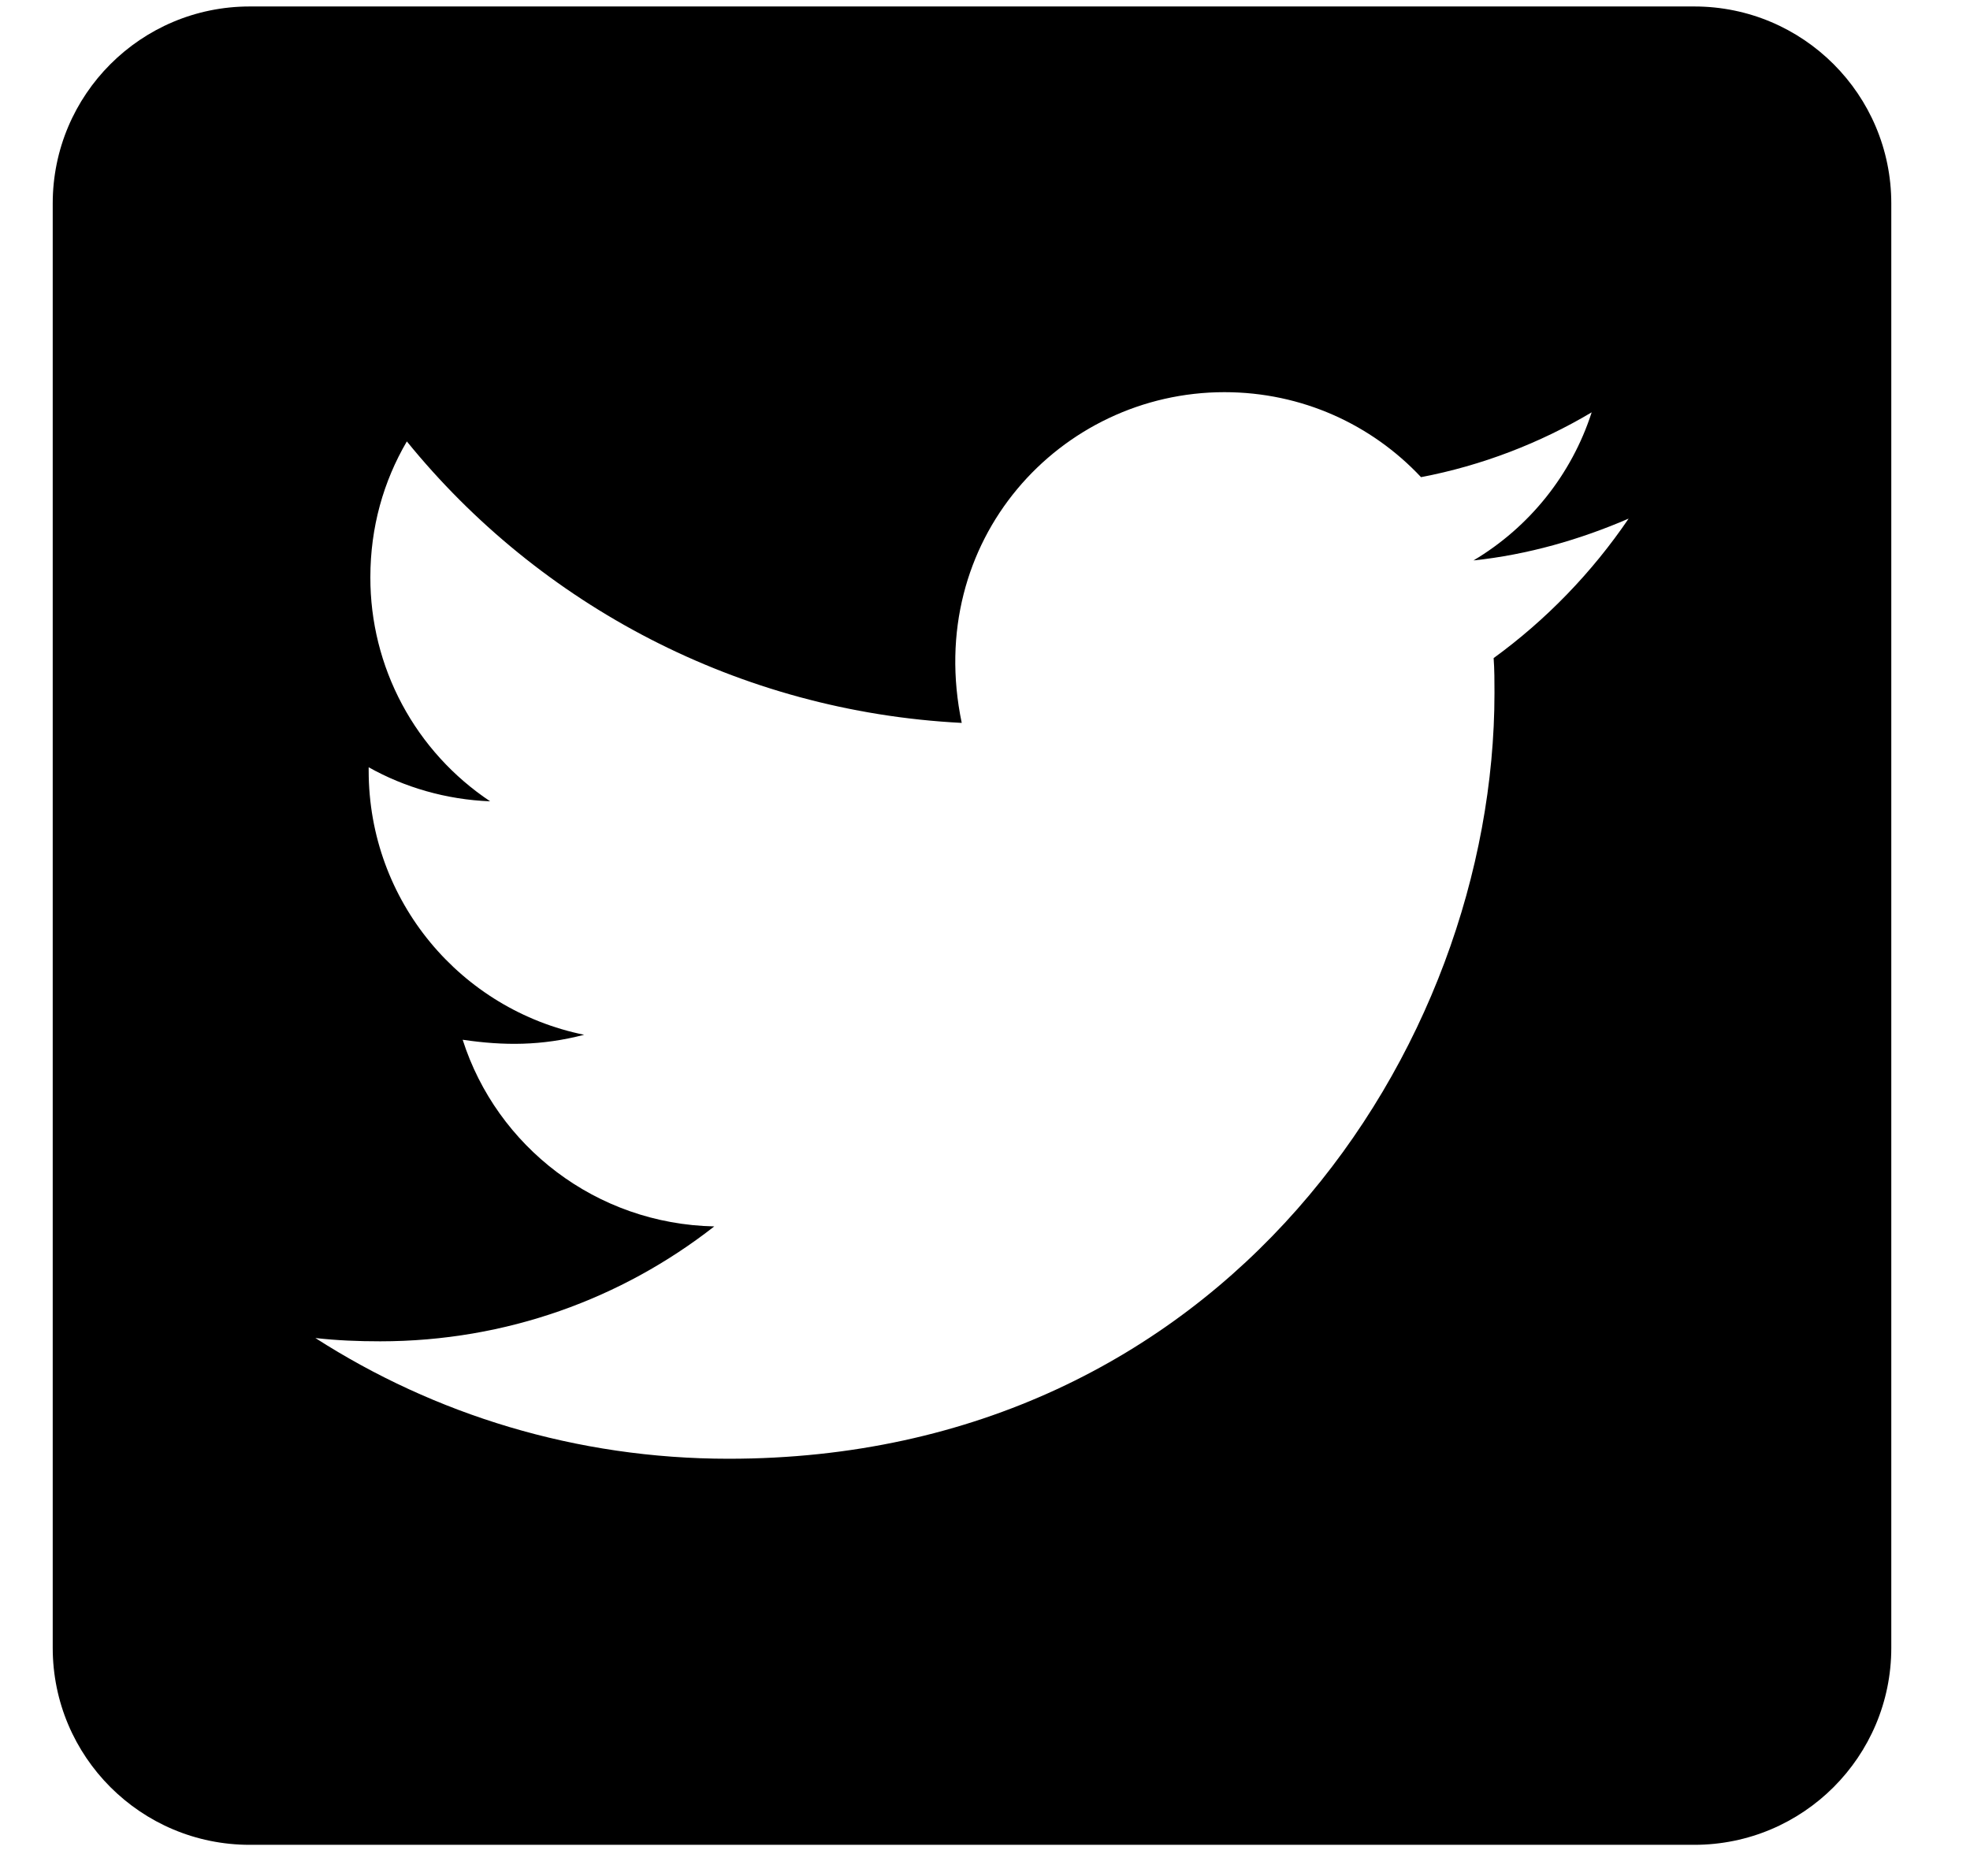 <svg width="21" height="20" viewBox="0 0 21 20" fill="none" xmlns="http://www.w3.org/2000/svg">
<path d="M18.061 0.069H2.662C1.502 0.069 0.562 1.009 0.562 2.169V17.568C0.562 18.728 1.502 19.668 2.662 19.668H18.061C19.221 19.668 20.161 18.728 20.161 17.568V2.169C20.161 1.009 19.221 0.069 18.061 0.069ZM15.922 7.016C15.931 7.139 15.931 7.266 15.931 7.388C15.931 11.181 13.043 15.552 7.767 15.552C6.14 15.552 4.63 15.079 3.362 14.265C3.593 14.291 3.817 14.3 4.053 14.3C5.396 14.3 6.63 13.845 7.614 13.075C6.354 13.049 5.295 12.222 4.932 11.085C5.374 11.15 5.772 11.15 6.227 11.032C4.915 10.765 3.93 9.61 3.93 8.215V8.18C4.311 8.394 4.757 8.525 5.225 8.543C4.832 8.281 4.509 7.926 4.286 7.509C4.063 7.092 3.947 6.627 3.948 6.154C3.948 5.621 4.088 5.131 4.337 4.706C5.75 6.447 7.872 7.585 10.252 7.707C9.845 5.761 11.302 4.181 13.052 4.181C13.879 4.181 14.623 4.527 15.148 5.087C15.795 4.964 16.416 4.724 16.967 4.396C16.753 5.061 16.302 5.621 15.707 5.975C16.285 5.914 16.845 5.752 17.361 5.529C16.972 6.102 16.482 6.609 15.922 7.016Z" fill="black"/>
</svg>
